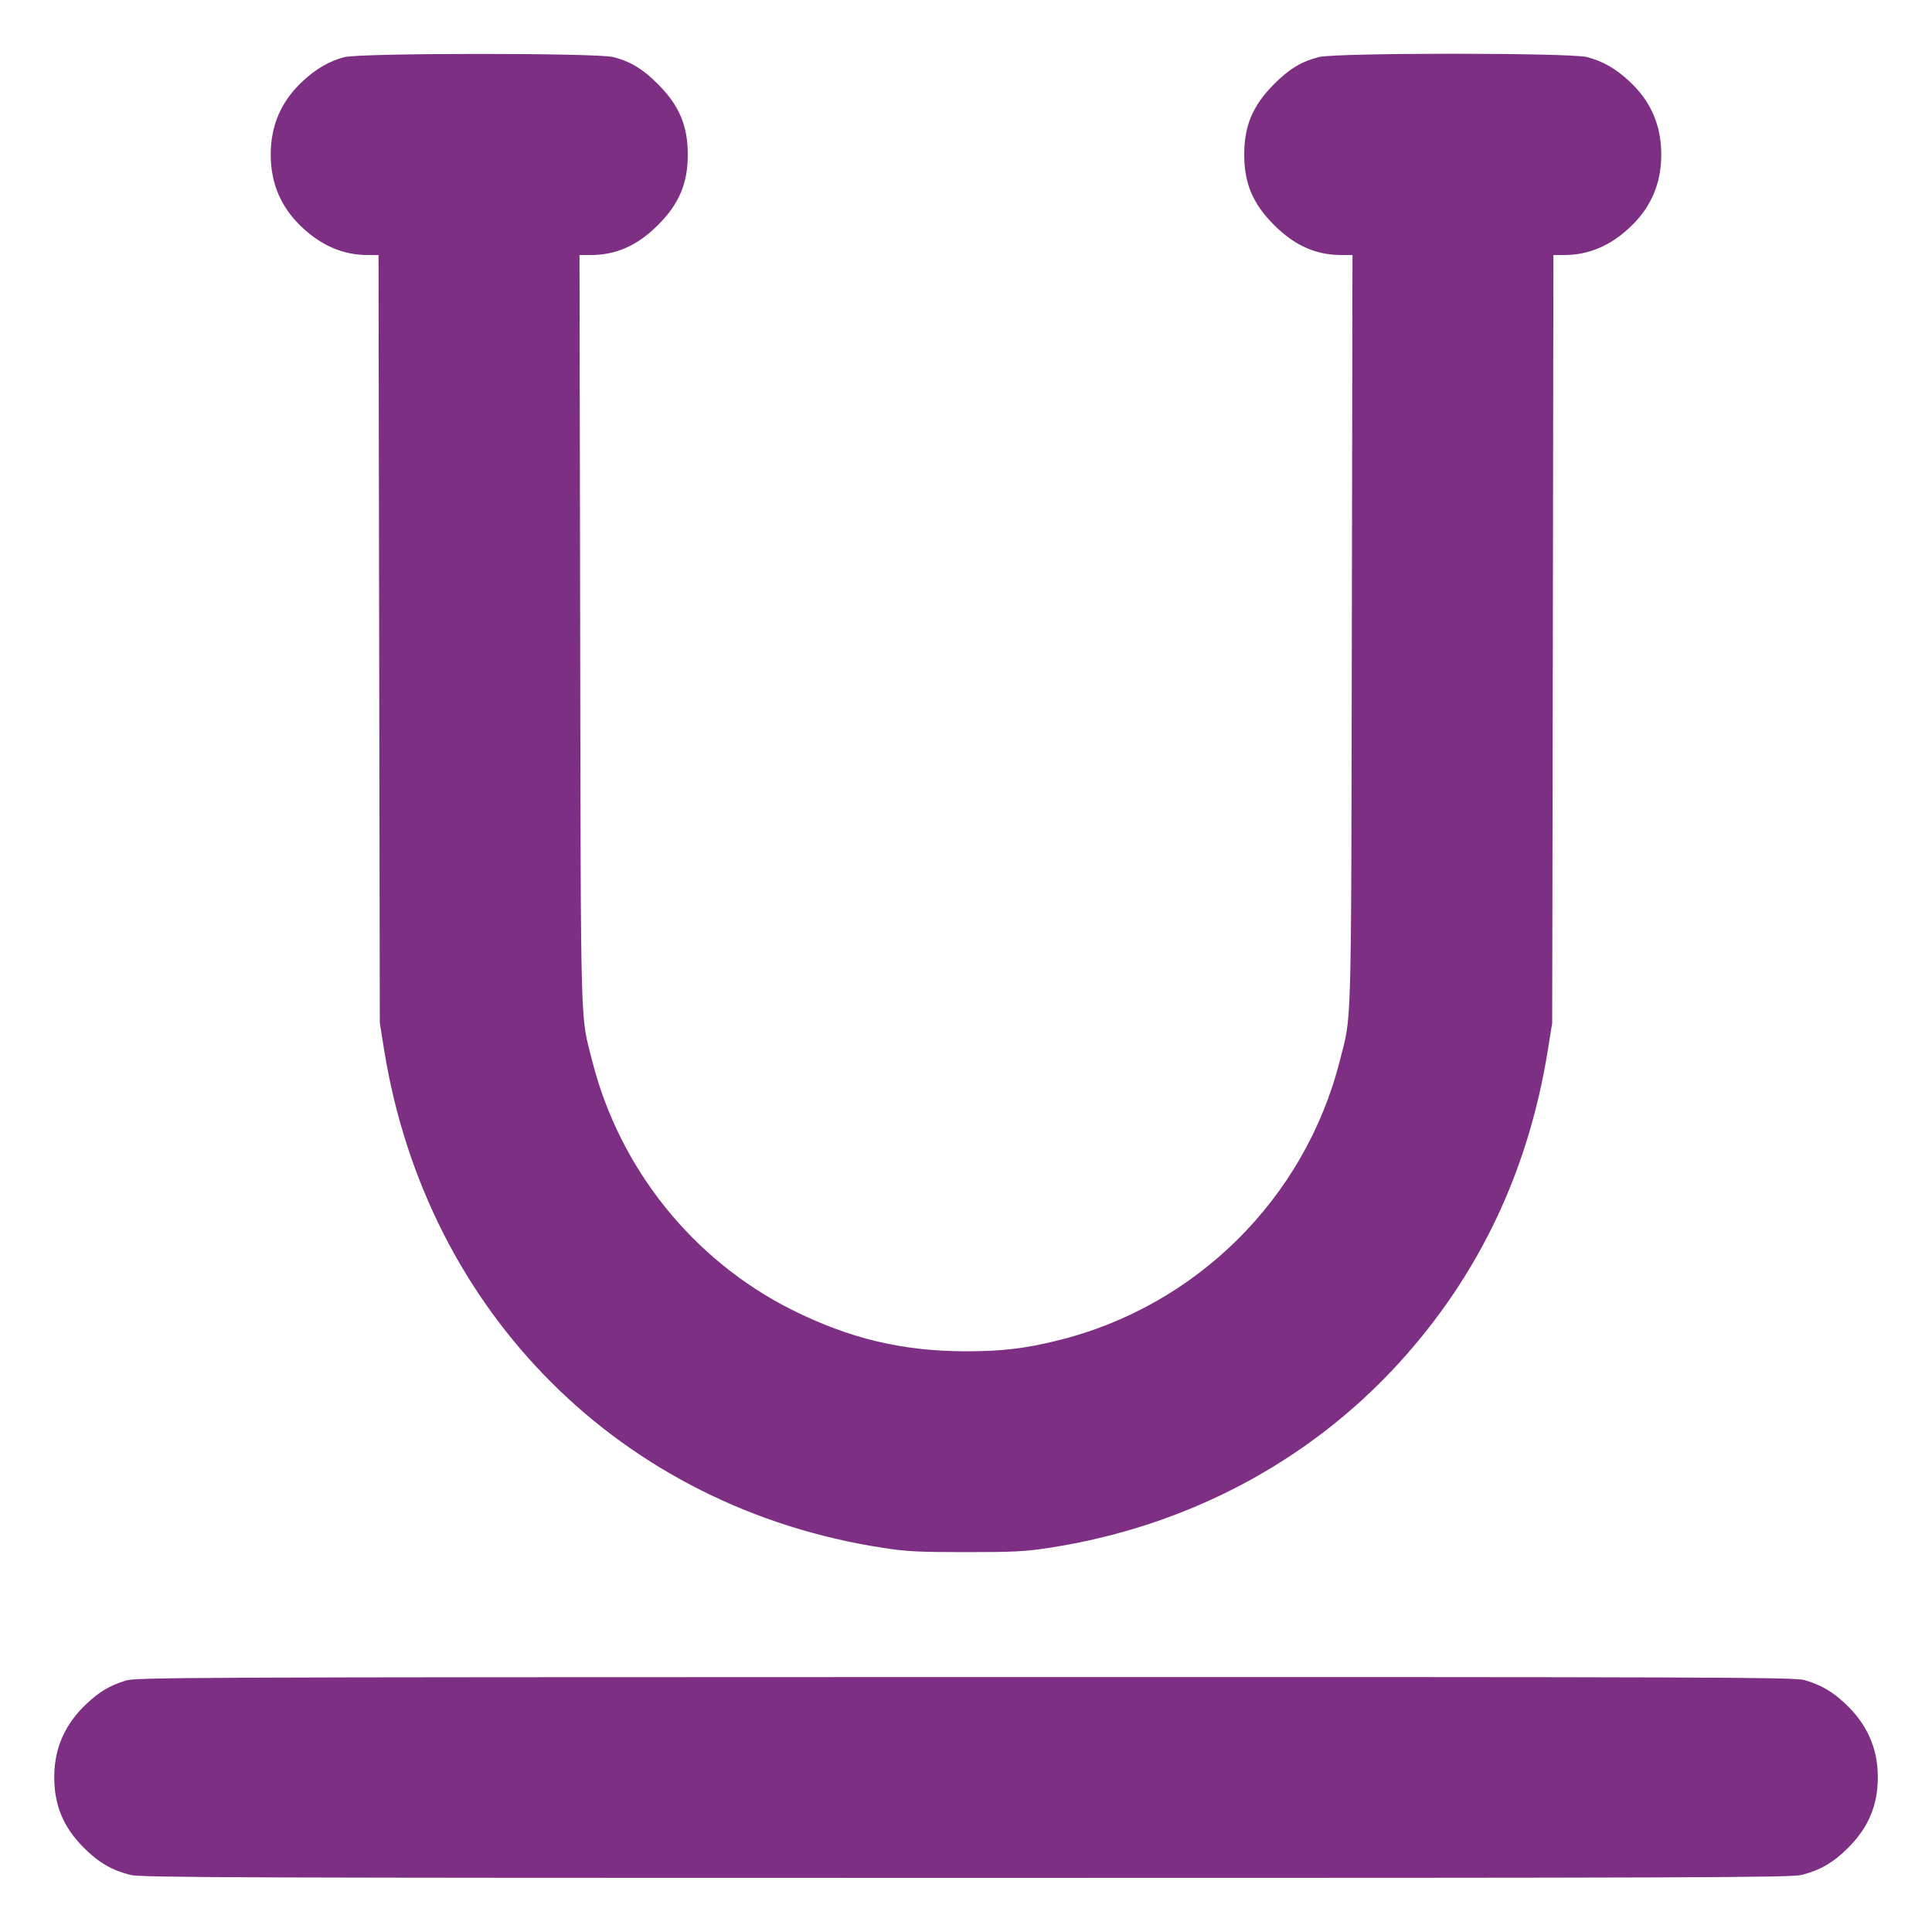 <svg xmlns="http://www.w3.org/2000/svg" viewBox="0 0 24 24" id="Text-Underline--Streamline-Ultimate.svg"><path d="M4.275.71c-.186.05-.352.146-.518.302-.265.248-.394.546-.394.908.0.363.129.661.394.908.241.226.512.34.807.34h.138L4.71 7.938 4.718 12.708 4.772 13.044c.527 3.267 2.949 5.685 6.196 6.184C11.267 19.274 11.413 19.281 12 19.281S12.733 19.274 13.032 19.228c1.706-.262 3.225-1.066 4.349-2.299.991-1.088 1.605-2.378 1.847-3.885L19.282 12.708 19.29 7.938l.007-4.77h.138C19.731 3.168 20.002 3.054 20.243 2.828 20.508 2.581 20.637 2.283 20.637 1.92 20.637 1.557 20.508 1.259 20.243 1.012 20.073.853 19.911.76 19.715.709c-.211-.055-3.124-.055-3.334.0C16.168.764 16.014.857 15.828 1.044 15.563 1.308 15.456 1.561 15.456 1.92S15.563 2.532 15.828 2.796C16.081 3.05 16.347 3.168 16.662 3.168H16.801L16.793 7.83C16.784 12.935 16.793 12.587 16.643 13.179c-.434 1.712-1.79 3.054-3.509 3.474C12.726 16.753 12.448 16.786 12 16.786 11.212 16.786 10.554 16.629 9.838 16.271c-1.227-.614-2.143-1.754-2.481-3.091C7.207 12.587 7.216 12.935 7.207 7.83L7.199 3.168h.14c.315.0.581-.118.834-.372C8.437 2.532 8.544 2.279 8.544 1.92c0-.359-.107-.612-.372-.876C7.986.857 7.832.764 7.619.709 7.415.656 4.473.657 4.275.71M1.56 20.877c-.207.067-.322.136-.485.288-.265.249-.398.546-.401.895C.67 22.42.785 22.698 1.044 22.956c.181.181.344.276.575.335C1.746 23.324 2.884 23.328 12 23.328s10.254-.004 10.381-.037C22.612 23.232 22.775 23.137 22.956 22.956 23.215 22.698 23.33 22.42 23.327 22.061 23.324 21.712 23.19 21.414 22.925 21.166 22.762 21.012 22.623 20.931 22.418 20.871 22.299 20.835 21.392 20.832 11.99 20.833 2.188 20.835 1.686 20.837 1.56 20.877" stroke="none" fill="#7d3083" fill-rule="evenodd"/></svg>
